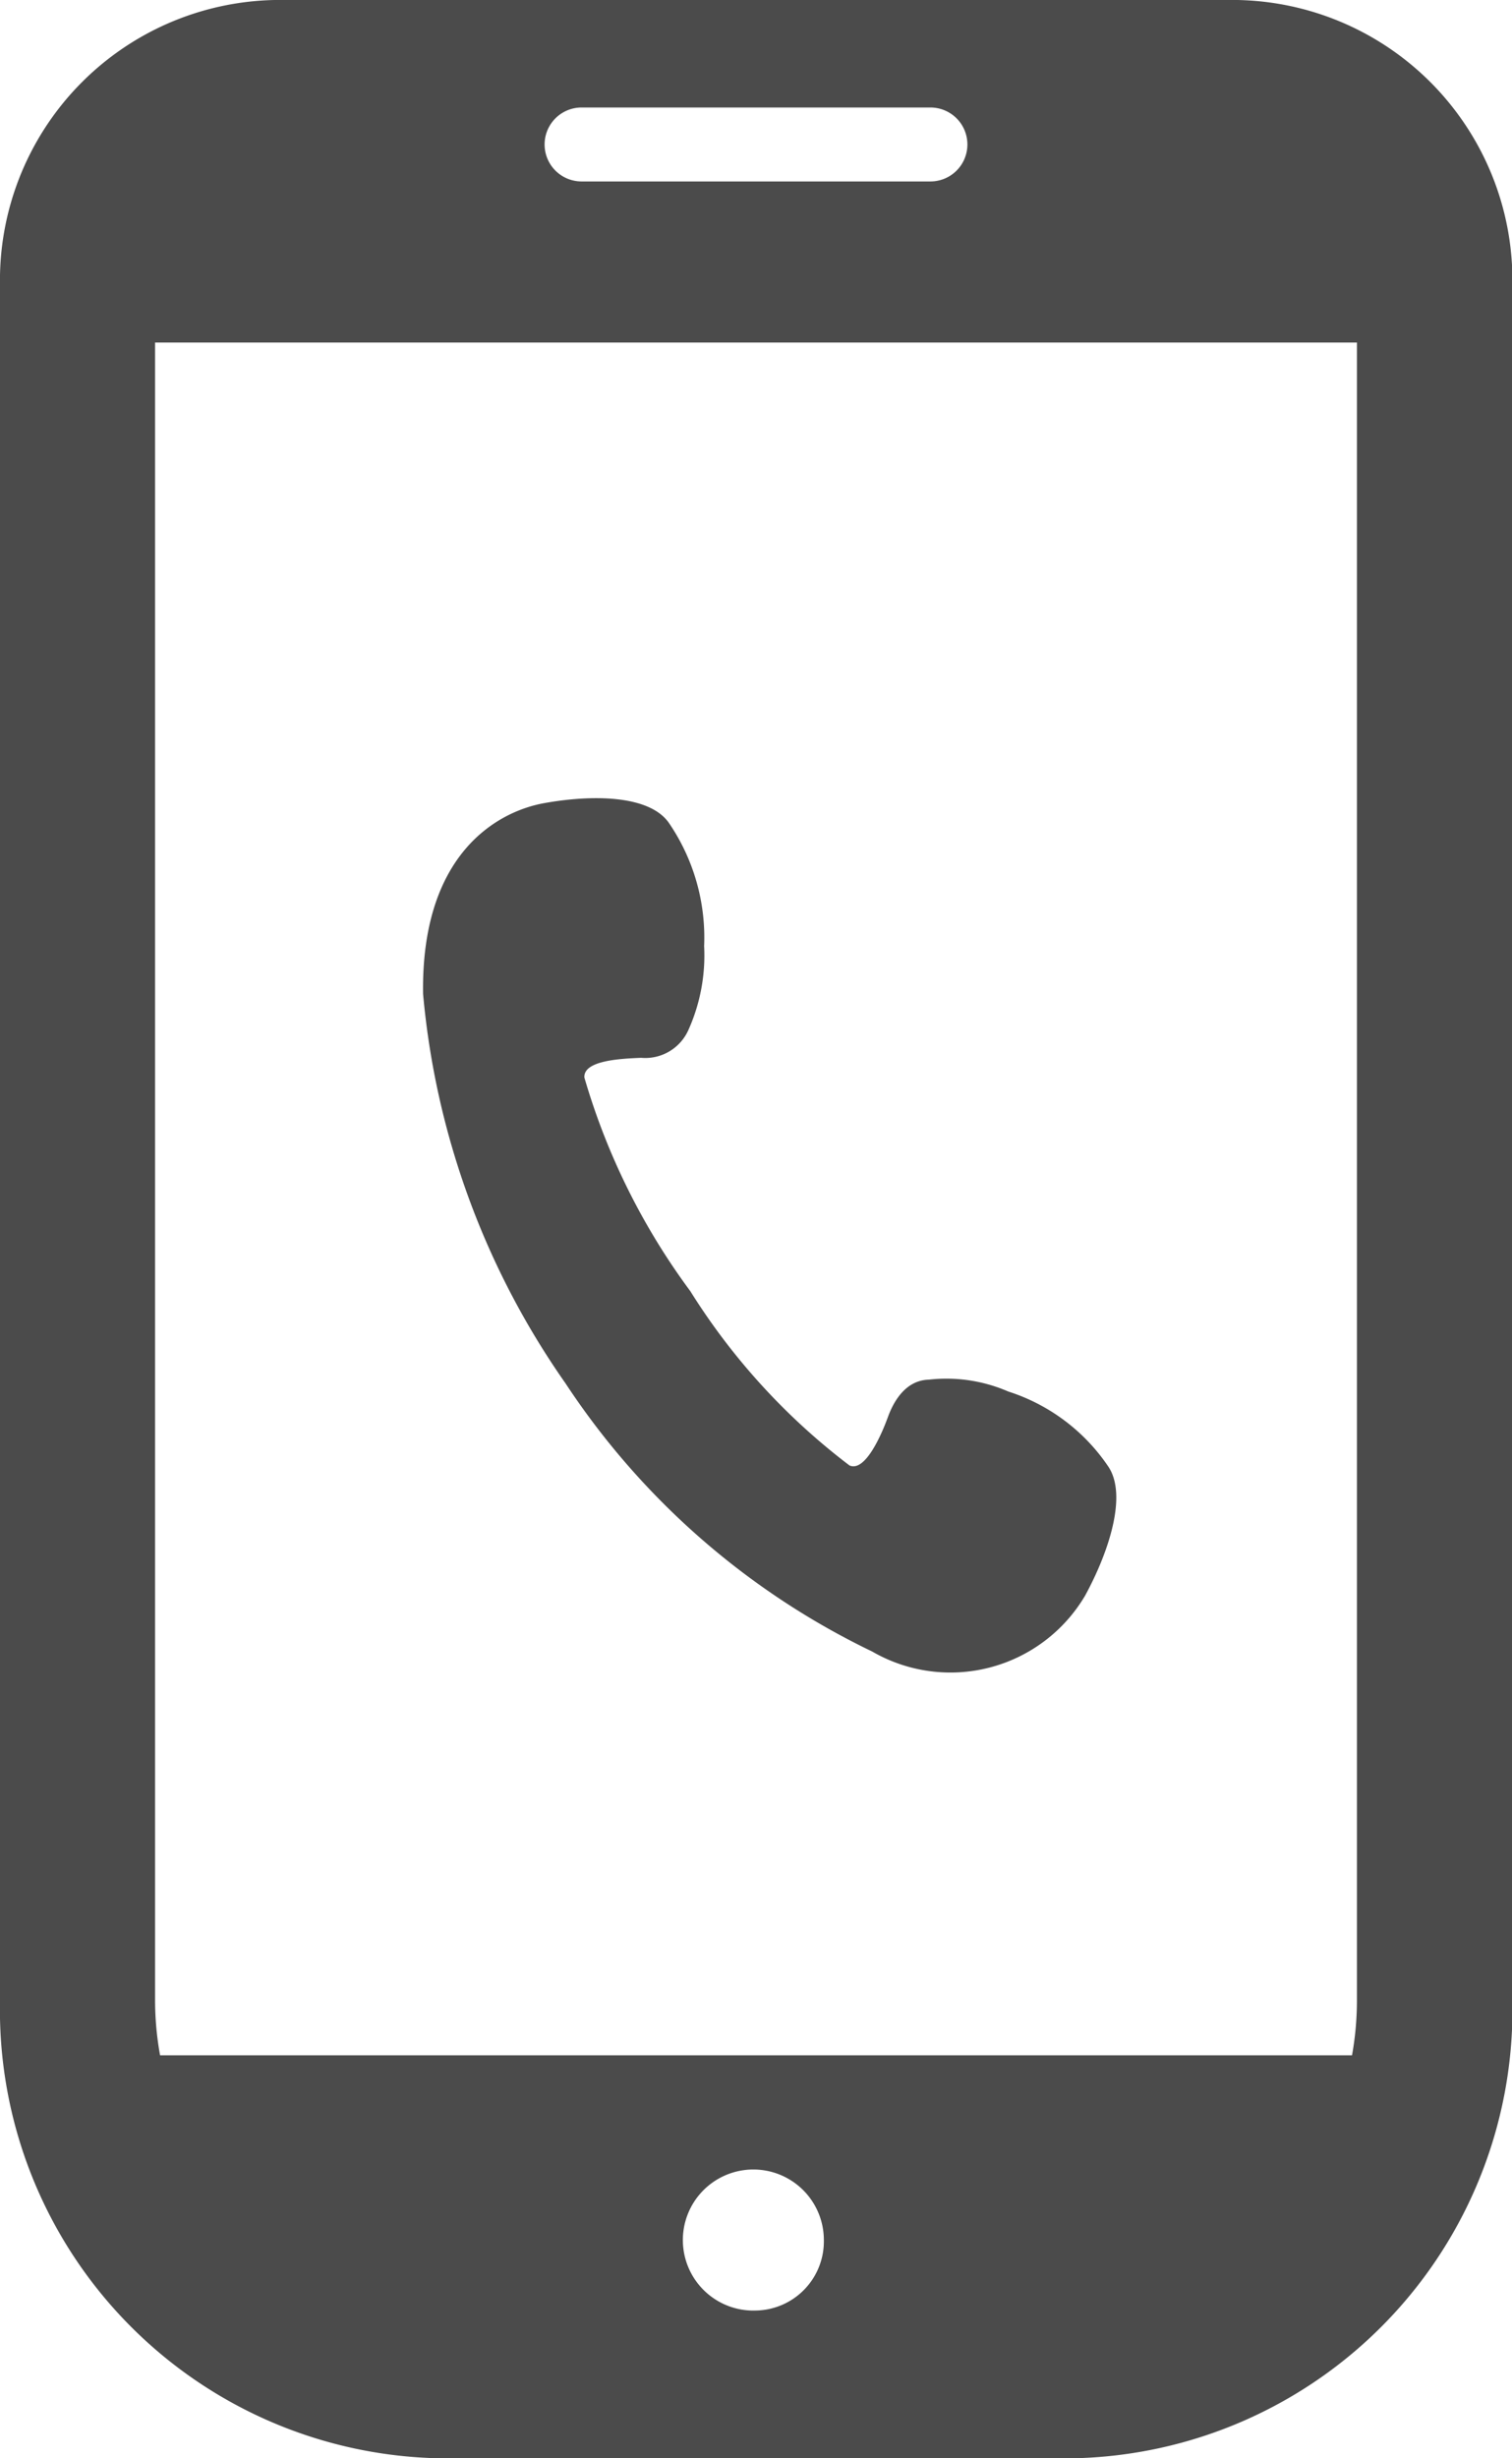 <svg xmlns="http://www.w3.org/2000/svg" width="16" height="26" viewBox="0 0 16 26">
  <g id="icon_tel" transform="translate(-92.328)">
    <path id="パス_7648" data-name="パス 7648" d="M188.587,175.253a1.655,1.655,0,0,0,2.253-.59c.246-.45.454-1.063.244-1.369a2.019,2.019,0,0,0-1.057-.791,1.645,1.645,0,0,0-.842-.125c-.217.006-.354.184-.431.395s-.246.584-.407.512a6.907,6.907,0,0,1-1.684-1.843,7.146,7.146,0,0,1-1.121-2.259c-.013-.181.379-.2.6-.209a.5.5,0,0,0,.5-.293,1.922,1.922,0,0,0,.167-.889,2.147,2.147,0,0,0-.371-1.3c-.21-.306-.835-.3-1.325-.211s-1.3.534-1.278,2.017a8.487,8.487,0,0,0,1.508,4.12A8.069,8.069,0,0,0,188.587,175.253Z" transform="translate(-87.03 -157.786)" fill="#4b4b4b"/>
    <path id="パス_7649" data-name="パス 7649" d="M105.421,0H95.235a2.966,2.966,0,0,0-2.907,3.021V21.167A4.745,4.745,0,0,0,96.98,26h6.7a4.745,4.745,0,0,0,4.652-4.833V3.021A2.966,2.966,0,0,0,105.421,0Zm-5.093,24.437a.746.746,0,1,1,.718-.746A.732.732,0,0,1,100.328,24.437Zm-1.846-23.3h3.692a.391.391,0,0,1,0,.782H98.482a.391.391,0,0,1,0-.782Zm-4.513,20.03V3.623h12.718V21.167a3.258,3.258,0,0,1-.052.571H94.022A3.261,3.261,0,0,1,93.969,21.167Z" transform="translate(0)" fill="#4b4b4b"/>
  </g>
</svg>
